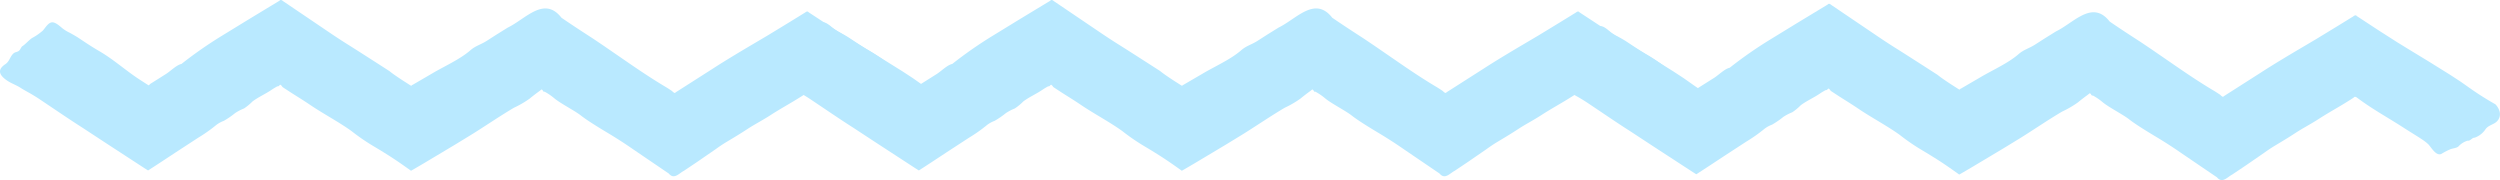 <svg id="commit_ttlLine" xmlns="http://www.w3.org/2000/svg" xmlns:xlink="http://www.w3.org/1999/xlink" width="497.943" height="35.867" viewBox="0 0 497.943 35.867">
  <defs>
    <clipPath id="clip-path">
      <rect id="長方形_101" data-name="長方形 101" width="189.572" height="35.107" fill="#b9e9ff"/>
    </clipPath>
    <clipPath id="clip-path-2">
      <rect id="長方形_100" data-name="長方形 100" width="189.572" height="35.108" fill="#b9e9ff"/>
    </clipPath>
  </defs>
  <g id="マーカー" transform="translate(0)">
    <g id="グループ_57" data-name="グループ 57" clip-path="url(#clip-path)">
      <g id="グループ_55" data-name="グループ 55" transform="translate(0 -0.001)" clip-path="url(#clip-path-2)">
        <g id="グループ_54" data-name="グループ 54" transform="translate(0 0.001)" style="isolation: isolate">
          <g id="グループ_53" data-name="グループ 53" transform="translate(0 0)">
            <g id="グループ_52" data-name="グループ 52" clip-path="url(#clip-path)">
              <path id="パス_38" data-name="パス 38" d="M189.476,21.386a3.49,3.49,0,0,0-.818-1.369,59.164,59.164,0,0,1-5.454-3.479l-1.4-.984-2.079-1.36L175.5,11.562l-4.251-2.588-2.117-1.3L165.92,5.624l-.858-.555-3.986-2.612c-.331-.414-.67.077-1.006.218L159.06,3.3l-2.023,1.243L152.98,7.015l-2.245,1.327c-2.995,1.765-5.986,3.538-8.911,5.429l-7.015,4.475-.061.038c-.172.1-.345.348-.531.154a1.344,1.344,0,0,1-.293-.237l-.067-.062-.034-.03-.25-.166c-.342-.228-.685-.447-1.033-.654-2.826-1.678-5.553-3.526-8.27-5.4L120.2,9.09l-2.049-1.381L115.981,6.3c-1.386-.9-2.76-1.819-4.145-2.763-3.442-4.411-7.094.212-10.7,1.959L98.877,6.9,97.048,8.072c-1.225.809-2.291,1.011-3.369,1.952-2.086,1.822-5.268,3.212-7.678,4.651l-3.745,2.181-.1.061c-.009,0,0,0-.009,0l-.009,0h-.043c-.016,0-.028.018-.047.055a.145.145,0,0,1-.172.093c-.019-.01-.006.009-.075-.027-.413-.263-.913-.582-1.435-.916-1.042-.676-2.162-1.431-2.82-1.974l-3.366-2.166c1.573,1.018-3.153-2.029-4.744-3.019-1.452-.906-2.883-1.848-4.3-2.814q-3.718-2.517-7.447-5.038L56.673.42C56.336.256,56-.25,55.658.152L53.6,1.394,49.463,3.9,44.344,7.037a82.929,82.929,0,0,0-8.2,5.7C35.2,12.922,34,14.122,33.119,14.7l-2.365,1.492-.854.536a.3.3,0,0,0-.071.073,1.058,1.058,0,0,1-.16.178c-.077.046-.16-.056-.243-.089l-1.561-1.006c-2.8-1.808-5.222-4.043-8.131-5.724-1.4-.809-2.689-1.674-4.034-2.57-.607-.405-1.369-.824-1.884-1.1a7.566,7.566,0,0,1-1.315-.8c-.516-.414-1.329-1.206-2.033-1.244C9.651,4.4,9.006,5.583,8.535,6.089A11.568,11.568,0,0,1,6.344,7.6C5.65,8.085,5.1,8.8,4.387,9.25c-.241.269-.337.648-.629.88-.315.249-.735.219-1.051.494-.738.639-.777,1.582-1.634,2.152-1.687,1.122-1.221,2.166.252,3.21.87.617,1.872.925,2.76,1.5.629.407,1.335.781,2.011,1.162.62.368,1.222.735,1.785,1.11,3.159,2.112,5.855,3.967,8.54,5.673l4.429,2.906c2.709,1.765,5.422,3.531,7.933,5.166.16.1.318.2.474.3l.231.145a1.8,1.8,0,0,0,.231-.139c.3-.2.6-.388.883-.573.57-.371,1.105-.721,1.62-1.058L35.1,30.283c1.311-.854,2.61-1.7,4.38-2.853a30.233,30.233,0,0,0,3.609-2.547,5.819,5.819,0,0,1,1.492-.814,16.615,16.615,0,0,0,2.236-1.534A9.569,9.569,0,0,1,48.61,21.6a10.407,10.407,0,0,0,1.69-1.4c1.19-.885,2.56-1.474,3.784-2.305.306-.206.621-.4.943-.58.216-.127.2-.107.232-.112l.083-.013a.328.328,0,0,0,.274-.146c.043-.036.219-.278.345-.08a.858.858,0,0,1,.17.172.984.984,0,0,0,.2.243l1.7,1.11c1.258.8,2.53,1.58,3.736,2.4,2.681,1.813,5.595,3.323,8.217,5.194a40.768,40.768,0,0,0,3.936,2.746c.629.377,1.2.724,1.753,1.051.58.361,1.132.706,1.685,1.049,1.1.7,2.184,1.431,3.51,2.371l.872.616c.145.189.294-.033.442-.084l.447-.259,1.819-1.065,6.159-3.682c1.2-.731,2.4-1.463,3.579-2.187,2.743-1.714,5.408-3.544,8.193-5.186a19.5,19.5,0,0,0,3.159-1.842c.189-.169.815-.666,1.493-1.172.954-.681.716-.589.829-.611a.348.348,0,0,1,.263.234.235.235,0,0,0,.093.1.381.381,0,0,0,.086.117.052.052,0,0,0,.038.018.377.377,0,0,0,.071-.025l.041-.012.022-.006.186.107a11.593,11.593,0,0,1,1.708,1.185c1.247,1.059,4.053,2.461,5.317,3.449,1.761,1.378,5.163,3.346,6.369,4.09,1.725,1.068,2.937,1.878,4.072,2.666,2.214,1.506,4.309,2.93,7.073,4.808,1.073,1.3,2.08-.068,3.014-.536l2.638-1.767c1.239-.854,2.431-1.674,3.7-2.548.673-.487,1.4-.984,2.277-1.509,1.366-.815,2.712-1.625,4.043-2.5,1.295-.857,3.05-1.77,4.466-2.684,2.563-1.654,3.972-2.336,6.537-3.975.145-.092.309-.2.487-.312l.034-.028.08-.071c.056-.036.121-.139.164-.1s.12,0,.2.009a.206.206,0,0,1,.083.03l.047.038.441.317c2.983,2.212,6.135,3.906,9.293,5.966l2.563,1.61c.392.25.919.595,1.185.789a9.028,9.028,0,0,1,.8.651c.58.536,1.616,2.566,2.726,1.91a12.43,12.43,0,0,1,1.709-.88c.5-.2,1.179-.209,1.588-.542a4.153,4.153,0,0,1,1.836-1.166c.589.1.858-.614,1.425-.6a4.271,4.271,0,0,0,2.157-1.688c.605-.824,1.6-.9,2.237-1.526a2.026,2.026,0,0,0,.543-2.06" transform="translate(0 0)" fill="#b9e9ff"/>
            </g>
          </g>
        </g>
      </g>
    </g>
  </g>
  <g id="マーカー-2" data-name="マーカー" transform="translate(153.523)">
    <g id="グループ_57-2" data-name="グループ 57" clip-path="url(#clip-path)">
      <g id="グループ_55-2" data-name="グループ 55" transform="translate(0 -0.001)" clip-path="url(#clip-path-2)">
        <g id="グループ_54-2" data-name="グループ 54" transform="translate(0 0.001)" style="isolation: isolate">
          <g id="グループ_53-2" data-name="グループ 53" transform="translate(0 0)">
            <g id="グループ_52-2" data-name="グループ 52" clip-path="url(#clip-path)">
              <path id="パス_38-2" data-name="パス 38" d="M189.476,21.386a3.49,3.49,0,0,0-.818-1.369,59.164,59.164,0,0,1-5.454-3.479l-1.4-.984-2.079-1.36L175.5,11.562l-4.251-2.588-2.117-1.3L165.92,5.624l-.858-.555-3.986-2.612c-.331-.414-.67.077-1.006.218L159.06,3.3l-2.023,1.243L152.98,7.015l-2.245,1.327c-2.995,1.765-5.986,3.538-8.911,5.429l-7.015,4.475-.061.038c-.172.1-.345.348-.531.154a1.344,1.344,0,0,1-.293-.237l-.067-.062-.034-.03-.25-.166c-.342-.228-.685-.447-1.033-.654-2.826-1.678-5.553-3.526-8.27-5.4L120.2,9.09l-2.049-1.381L115.981,6.3c-1.386-.9-2.76-1.819-4.145-2.763-3.442-4.411-7.094.212-10.7,1.959L98.877,6.9,97.048,8.072c-1.225.809-2.291,1.011-3.369,1.952-2.086,1.822-5.268,3.212-7.678,4.651l-3.745,2.181-.1.061c-.009,0,0,0-.009,0l-.009,0h-.043c-.016,0-.028.018-.047.055a.145.145,0,0,1-.172.093c-.019-.01-.006.009-.075-.027-.413-.263-.913-.582-1.435-.916-1.042-.676-2.162-1.431-2.82-1.974l-3.366-2.166c1.573,1.018-3.153-2.029-4.744-3.019-1.452-.906-2.883-1.848-4.3-2.814q-3.718-2.517-7.447-5.038L56.673.42C56.336.256,56-.25,55.658.152L53.6,1.394,49.463,3.9,44.344,7.037a82.929,82.929,0,0,0-8.2,5.7C35.2,12.922,34,14.122,33.119,14.7l-2.365,1.492-.854.536a.3.3,0,0,0-.071.073,1.058,1.058,0,0,1-.16.178c-.077.046-.16-.056-.243-.089l-1.561-1.006c-2.8-1.808-5.222-4.043-8.131-5.724-1.4-.809-2.689-1.674-4.034-2.57-.607-.405-1.369-.824-1.884-1.1a7.566,7.566,0,0,1-1.315-.8c-.516-.414-1.329-1.206-2.033-1.244C9.651,4.4,9.006,5.583,8.535,6.089A11.568,11.568,0,0,1,6.344,7.6C5.65,8.085,5.1,8.8,4.387,9.25c-.241.269-.337.648-.629.88-.315.249-.735.219-1.051.494-.738.639-.777,1.582-1.634,2.152-1.687,1.122-1.221,2.166.252,3.21.87.617,1.872.925,2.76,1.5.629.407,1.335.781,2.011,1.162.62.368,1.222.735,1.785,1.11,3.159,2.112,5.855,3.967,8.54,5.673l4.429,2.906c2.709,1.765,5.422,3.531,7.933,5.166.16.1.318.2.474.3l.231.145a1.8,1.8,0,0,0,.231-.139c.3-.2.6-.388.883-.573.57-.371,1.105-.721,1.62-1.058L35.1,30.283c1.311-.854,2.61-1.7,4.38-2.853a30.233,30.233,0,0,0,3.609-2.547,5.819,5.819,0,0,1,1.492-.814,16.615,16.615,0,0,0,2.236-1.534A9.569,9.569,0,0,1,48.61,21.6a10.407,10.407,0,0,0,1.69-1.4c1.19-.885,2.56-1.474,3.784-2.305.306-.206.621-.4.943-.58.216-.127.2-.107.232-.112l.083-.013a.328.328,0,0,0,.274-.146c.043-.036.219-.278.345-.08a.858.858,0,0,1,.17.172.984.984,0,0,0,.2.243l1.7,1.11c1.258.8,2.53,1.58,3.736,2.4,2.681,1.813,5.595,3.323,8.217,5.194a40.768,40.768,0,0,0,3.936,2.746c.629.377,1.2.724,1.753,1.051.58.361,1.132.706,1.685,1.049,1.1.7,2.184,1.431,3.51,2.371l.872.616c.145.189.294-.033.442-.084l.447-.259,1.819-1.065,6.159-3.682c1.2-.731,2.4-1.463,3.579-2.187,2.743-1.714,5.408-3.544,8.193-5.186a19.5,19.5,0,0,0,3.159-1.842c.189-.169.815-.666,1.493-1.172.954-.681.716-.589.829-.611a.348.348,0,0,1,.263.234.235.235,0,0,0,.093.1.381.381,0,0,0,.086.117.052.052,0,0,0,.038.018.377.377,0,0,0,.071-.025l.041-.012.022-.006.186.107a11.593,11.593,0,0,1,1.708,1.185c1.247,1.059,4.053,2.461,5.317,3.449,1.761,1.378,5.163,3.346,6.369,4.09,1.725,1.068,2.937,1.878,4.072,2.666,2.214,1.506,4.309,2.93,7.073,4.808,1.073,1.3,2.08-.068,3.014-.536l2.638-1.767c1.239-.854,2.431-1.674,3.7-2.548.673-.487,1.4-.984,2.277-1.509,1.366-.815,2.712-1.625,4.043-2.5,1.295-.857,3.05-1.77,4.466-2.684,2.563-1.654,3.972-2.336,6.537-3.975.145-.092.309-.2.487-.312l.034-.028.08-.071c.056-.036.121-.139.164-.1s.12,0,.2.009a.206.206,0,0,1,.083.03l.047.038.441.317c2.983,2.212,6.135,3.906,9.293,5.966l2.563,1.61c.392.25.919.595,1.185.789a9.028,9.028,0,0,1,.8.651c.58.536,1.616,2.566,2.726,1.91a12.43,12.43,0,0,1,1.709-.88c.5-.2,1.179-.209,1.588-.542a4.153,4.153,0,0,1,1.836-1.166c.589.1.858-.614,1.425-.6a4.271,4.271,0,0,0,2.157-1.688c.605-.824,1.6-.9,2.237-1.526a2.026,2.026,0,0,0,.543-2.06" transform="translate(0 0)" fill="#b9e9ff"/>
            </g>
          </g>
        </g>
      </g>
    </g>
  </g>
  <g id="マーカー-3" data-name="マーカー" transform="translate(308.37 0.76)">
    <g id="グループ_57-3" data-name="グループ 57" clip-path="url(#clip-path)">
      <g id="グループ_55-3" data-name="グループ 55" transform="translate(0 -0.001)" clip-path="url(#clip-path-2)">
        <g id="グループ_54-3" data-name="グループ 54" transform="translate(0 0.001)" style="isolation: isolate">
          <g id="グループ_53-3" data-name="グループ 53" transform="translate(0 0)">
            <g id="グループ_52-3" data-name="グループ 52" clip-path="url(#clip-path)">
              <path id="パス_38-3" data-name="パス 38" d="M189.476,21.386a3.49,3.49,0,0,0-.818-1.369,59.164,59.164,0,0,1-5.454-3.479l-1.4-.984-2.079-1.36L175.5,11.562l-4.251-2.588-2.117-1.3L165.92,5.624l-.858-.555-3.986-2.612c-.331-.414-.67.077-1.006.218L159.06,3.3l-2.023,1.243L152.98,7.015l-2.245,1.327c-2.995,1.765-5.986,3.538-8.911,5.429l-7.015,4.475-.061.038c-.172.1-.345.348-.531.154a1.344,1.344,0,0,1-.293-.237l-.067-.062-.034-.03-.25-.166c-.342-.228-.685-.447-1.033-.654-2.826-1.678-5.553-3.526-8.27-5.4L120.2,9.09l-2.049-1.381L115.981,6.3c-1.386-.9-2.76-1.819-4.145-2.763-3.442-4.411-7.094.212-10.7,1.959L98.877,6.9,97.048,8.072c-1.225.809-2.291,1.011-3.369,1.952-2.086,1.822-5.268,3.212-7.678,4.651l-3.745,2.181-.1.061c-.009,0,0,0-.009,0l-.009,0h-.043c-.016,0-.028.018-.047.055a.145.145,0,0,1-.172.093c-.019-.01-.006.009-.075-.027-.413-.263-.913-.582-1.435-.916-1.042-.676-2.162-1.431-2.82-1.974l-3.366-2.166c1.573,1.018-3.153-2.029-4.744-3.019-1.452-.906-2.883-1.848-4.3-2.814q-3.718-2.517-7.447-5.038L56.673.42C56.336.256,56-.25,55.658.152L53.6,1.394,49.463,3.9,44.344,7.037a82.929,82.929,0,0,0-8.2,5.7C35.2,12.922,34,14.122,33.119,14.7l-2.365,1.492-.854.536a.3.3,0,0,0-.071.073,1.058,1.058,0,0,1-.16.178c-.077.046-.16-.056-.243-.089l-1.561-1.006c-2.8-1.808-5.222-4.043-8.131-5.724-1.4-.809-2.689-1.674-4.034-2.57-.607-.405-1.369-.824-1.884-1.1a7.566,7.566,0,0,1-1.315-.8c-.516-.414-1.329-1.206-2.033-1.244C9.651,4.4,9.006,5.583,8.535,6.089A11.568,11.568,0,0,1,6.344,7.6C5.65,8.085,5.1,8.8,4.387,9.25c-.241.269-.337.648-.629.88-.315.249-.735.219-1.051.494-.738.639-.777,1.582-1.634,2.152-1.687,1.122-1.221,2.166.252,3.21.87.617,1.872.925,2.76,1.5.629.407,1.335.781,2.011,1.162.62.368,1.222.735,1.785,1.11,3.159,2.112,5.855,3.967,8.54,5.673l4.429,2.906c2.709,1.765,5.422,3.531,7.933,5.166.16.1.318.2.474.3l.231.145a1.8,1.8,0,0,0,.231-.139c.3-.2.6-.388.883-.573.57-.371,1.105-.721,1.62-1.058L35.1,30.283c1.311-.854,2.61-1.7,4.38-2.853a30.233,30.233,0,0,0,3.609-2.547,5.819,5.819,0,0,1,1.492-.814,16.615,16.615,0,0,0,2.236-1.534A9.569,9.569,0,0,1,48.61,21.6a10.407,10.407,0,0,0,1.69-1.4c1.19-.885,2.56-1.474,3.784-2.305.306-.206.621-.4.943-.58.216-.127.2-.107.232-.112l.083-.013a.328.328,0,0,0,.274-.146c.043-.036.219-.278.345-.08a.858.858,0,0,1,.17.172.984.984,0,0,0,.2.243l1.7,1.11c1.258.8,2.53,1.58,3.736,2.4,2.681,1.813,5.595,3.323,8.217,5.194a40.768,40.768,0,0,0,3.936,2.746c.629.377,1.2.724,1.753,1.051.58.361,1.132.706,1.685,1.049,1.1.7,2.184,1.431,3.51,2.371l.872.616c.145.189.294-.033.442-.084l.447-.259,1.819-1.065,6.159-3.682c1.2-.731,2.4-1.463,3.579-2.187,2.743-1.714,5.408-3.544,8.193-5.186a19.5,19.5,0,0,0,3.159-1.842c.189-.169.815-.666,1.493-1.172.954-.681.716-.589.829-.611a.348.348,0,0,1,.263.234.235.235,0,0,0,.093.1.381.381,0,0,0,.086.117.052.052,0,0,0,.038.018.377.377,0,0,0,.071-.025l.041-.012.022-.006.186.107a11.593,11.593,0,0,1,1.708,1.185c1.247,1.059,4.053,2.461,5.317,3.449,1.761,1.378,5.163,3.346,6.369,4.09,1.725,1.068,2.937,1.878,4.072,2.666,2.214,1.506,4.309,2.93,7.073,4.808,1.073,1.3,2.08-.068,3.014-.536l2.638-1.767c1.239-.854,2.431-1.674,3.7-2.548.673-.487,1.4-.984,2.277-1.509,1.366-.815,2.712-1.625,4.043-2.5,1.295-.857,3.05-1.77,4.466-2.684,2.563-1.654,3.972-2.336,6.537-3.975.145-.092.309-.2.487-.312l.034-.028.08-.071c.056-.036.121-.139.164-.1s.12,0,.2.009a.206.206,0,0,1,.083.03l.047.038.441.317c2.983,2.212,6.135,3.906,9.293,5.966l2.563,1.61c.392.25.919.595,1.185.789a9.028,9.028,0,0,1,.8.651c.58.536,1.616,2.566,2.726,1.91a12.43,12.43,0,0,1,1.709-.88c.5-.2,1.179-.209,1.588-.542a4.153,4.153,0,0,1,1.836-1.166c.589.1.858-.614,1.425-.6a4.271,4.271,0,0,0,2.157-1.688c.605-.824,1.6-.9,2.237-1.526a2.026,2.026,0,0,0,.543-2.06" transform="translate(0 0)" fill="#b9e9ff"/>
            </g>
          </g>
        </g>
      </g>
    </g>
  </g>
</svg>
